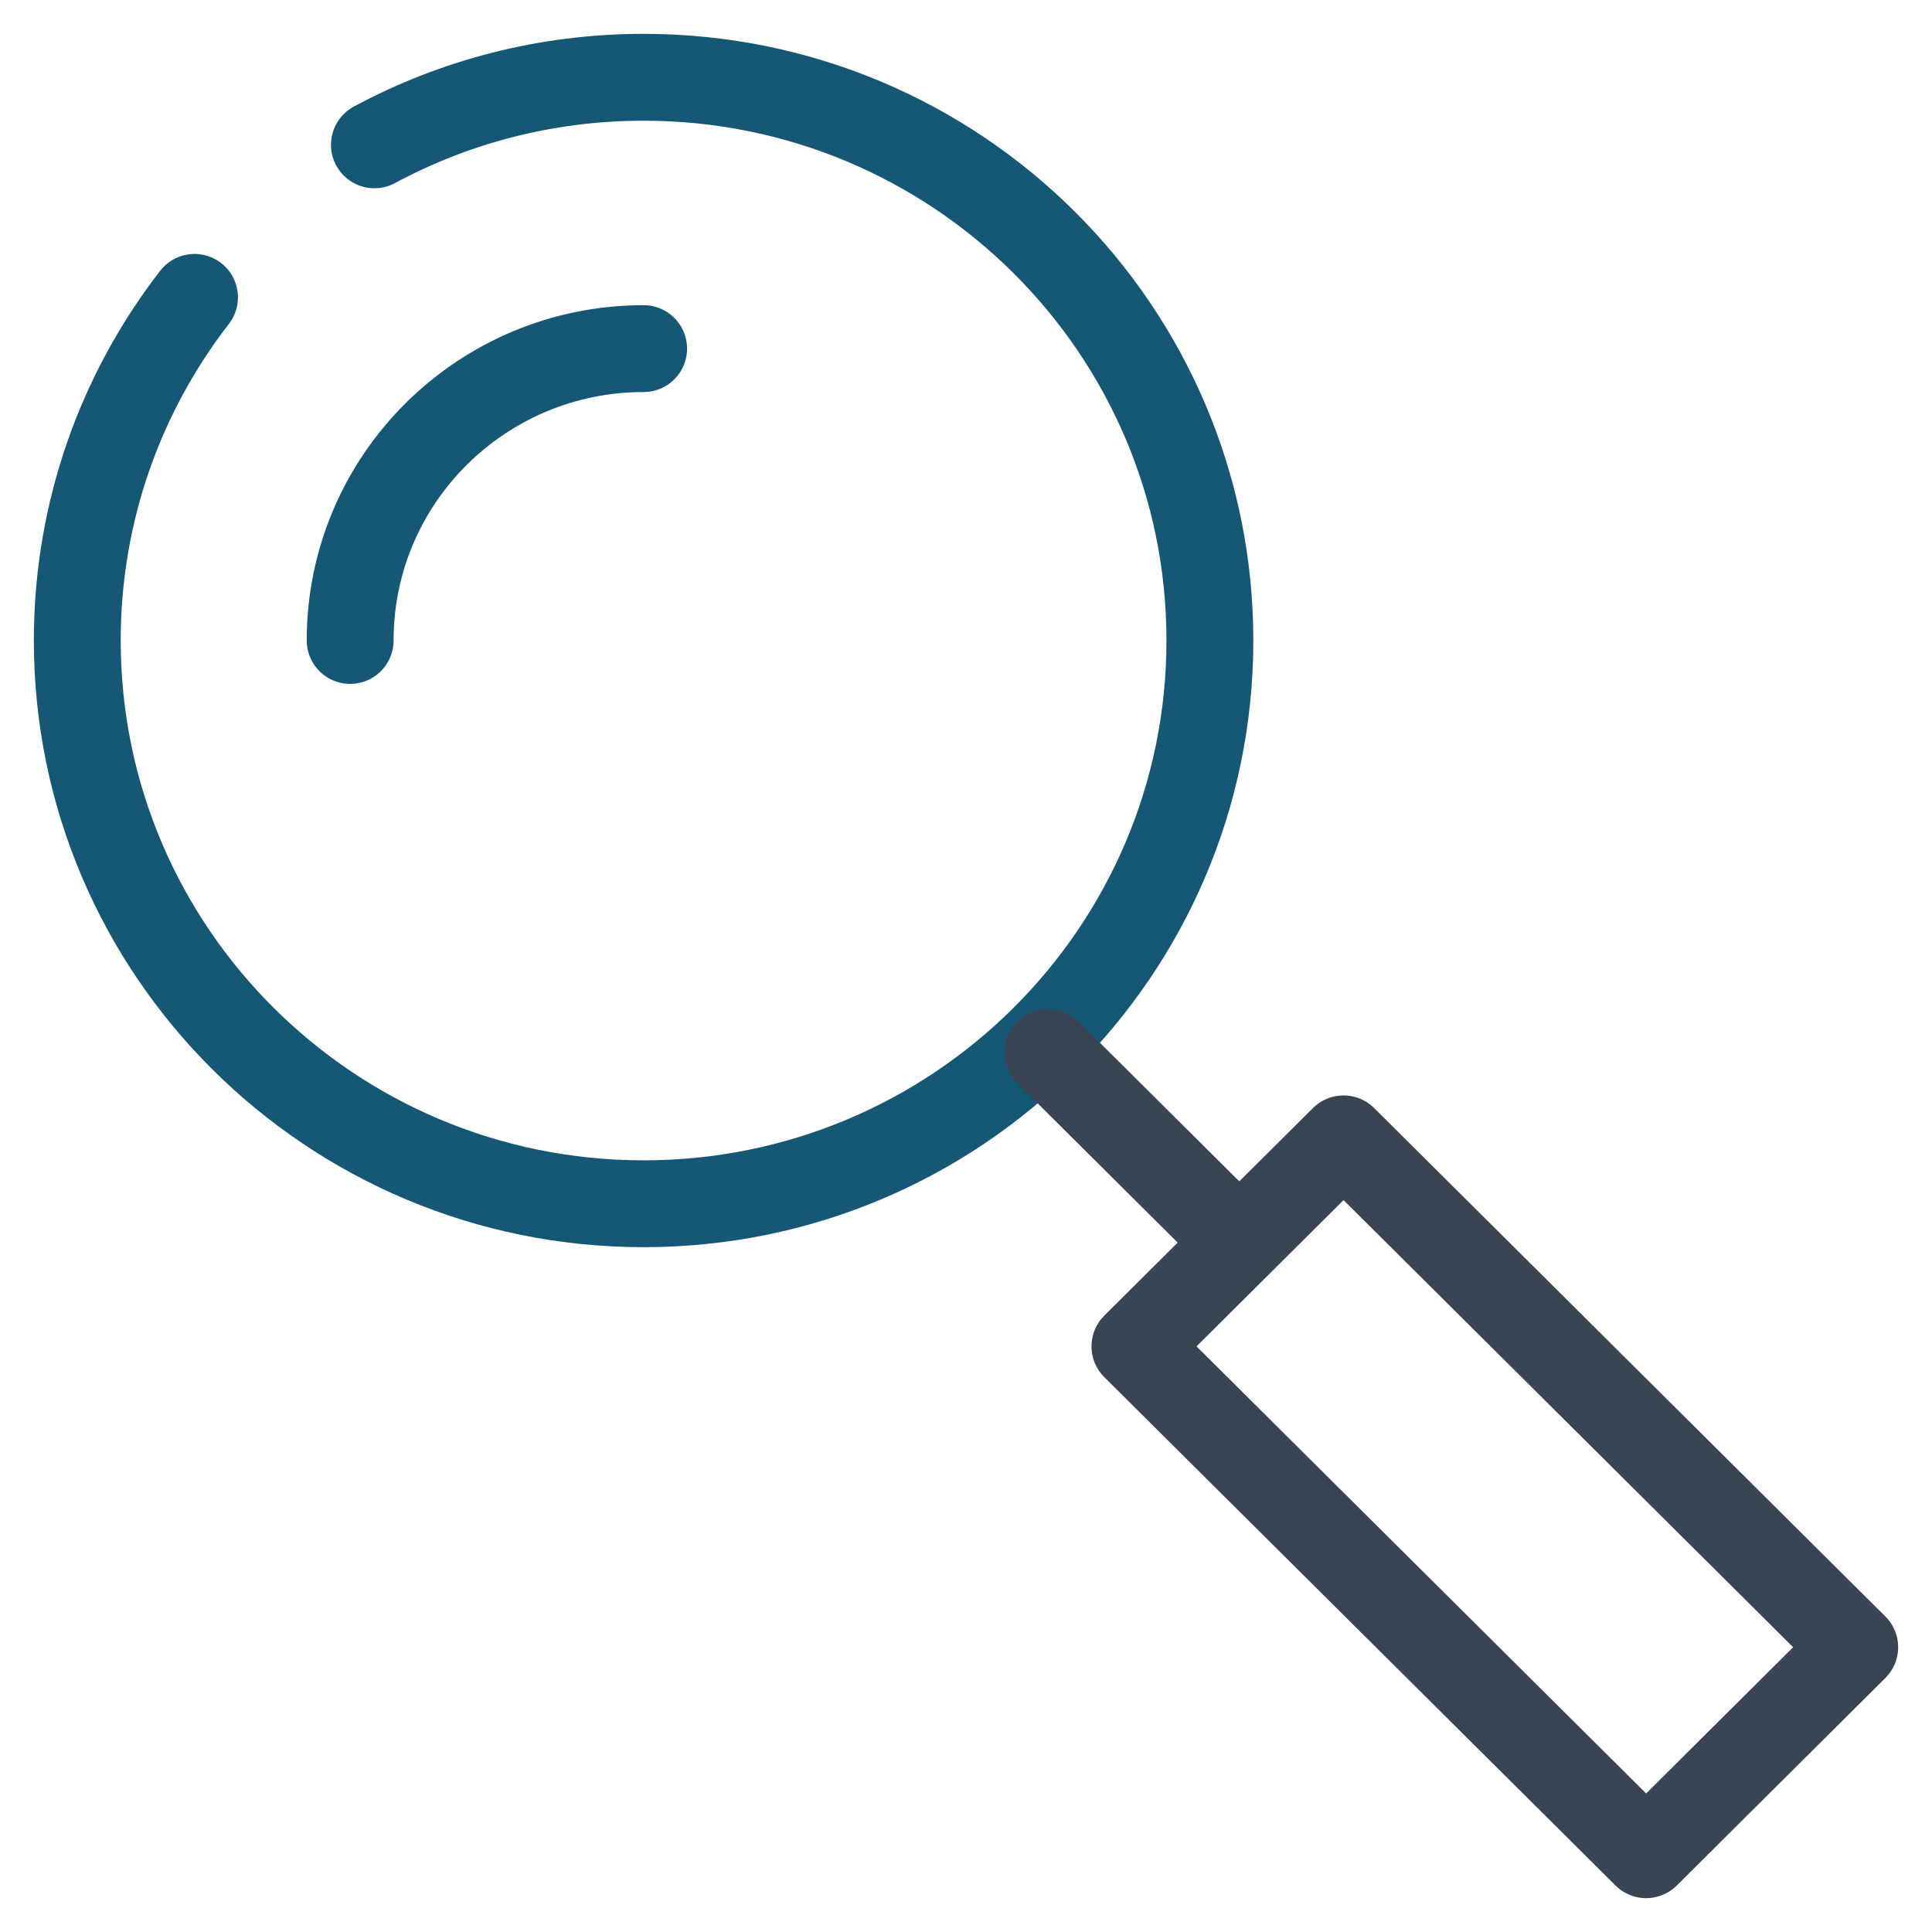 <?xml version="1.0" encoding="UTF-8"?>
<svg width="50px" height="50px" viewBox="0 0 50 50" version="1.1" xmlns="http://www.w3.org/2000/svg" xmlns:xlink="http://www.w3.org/1999/xlink">
    <title>PICTO_Loupe</title>
    <g id="DESKTOP" stroke="none" stroke-width="1" fill="none" fill-rule="evenodd" stroke-linecap="round" stroke-linejoin="round">
        <g id="WF_Entreprise_Vente-de-Produit-affinitaires-Copy" transform="translate(-256, -865)" stroke-width="2.248">
            <g id="VOS-OBJECTIFS" transform="translate(48, 604)">
                <g id="Obtenir" transform="translate(210, 258)">
                    <g id="PICTO_Loupe" transform="translate(0, 5)">
                        <path d="M7.69,1.748 C9.762,0.633 12.136,0 14.656,0 C22.75,0 29.312,6.527 29.312,14.576 C29.312,22.624 22.75,29.153 14.656,29.153 C6.562,29.153 0,22.624 0,14.576 C0,11.234 1.132,8.152 3.034,5.696" id="Stroke-1" stroke="#175776"></path>
                        <path d="M7.062,14.575 C7.062,10.404 10.463,7.022 14.657,7.022" id="Stroke-3" stroke="#175776"></path>
                        <line x1="25.123" y1="25.236" x2="29.6" y2="29.689" id="Stroke-5" stroke="#394553"></line>
                        <polygon id="Stroke-7" stroke="#394553" points="40.602 46 27.372 32.844 32.771 27.474 46 40.63"></polygon>
                    </g>
                </g>
            </g>
        </g>
    </g>
</svg>